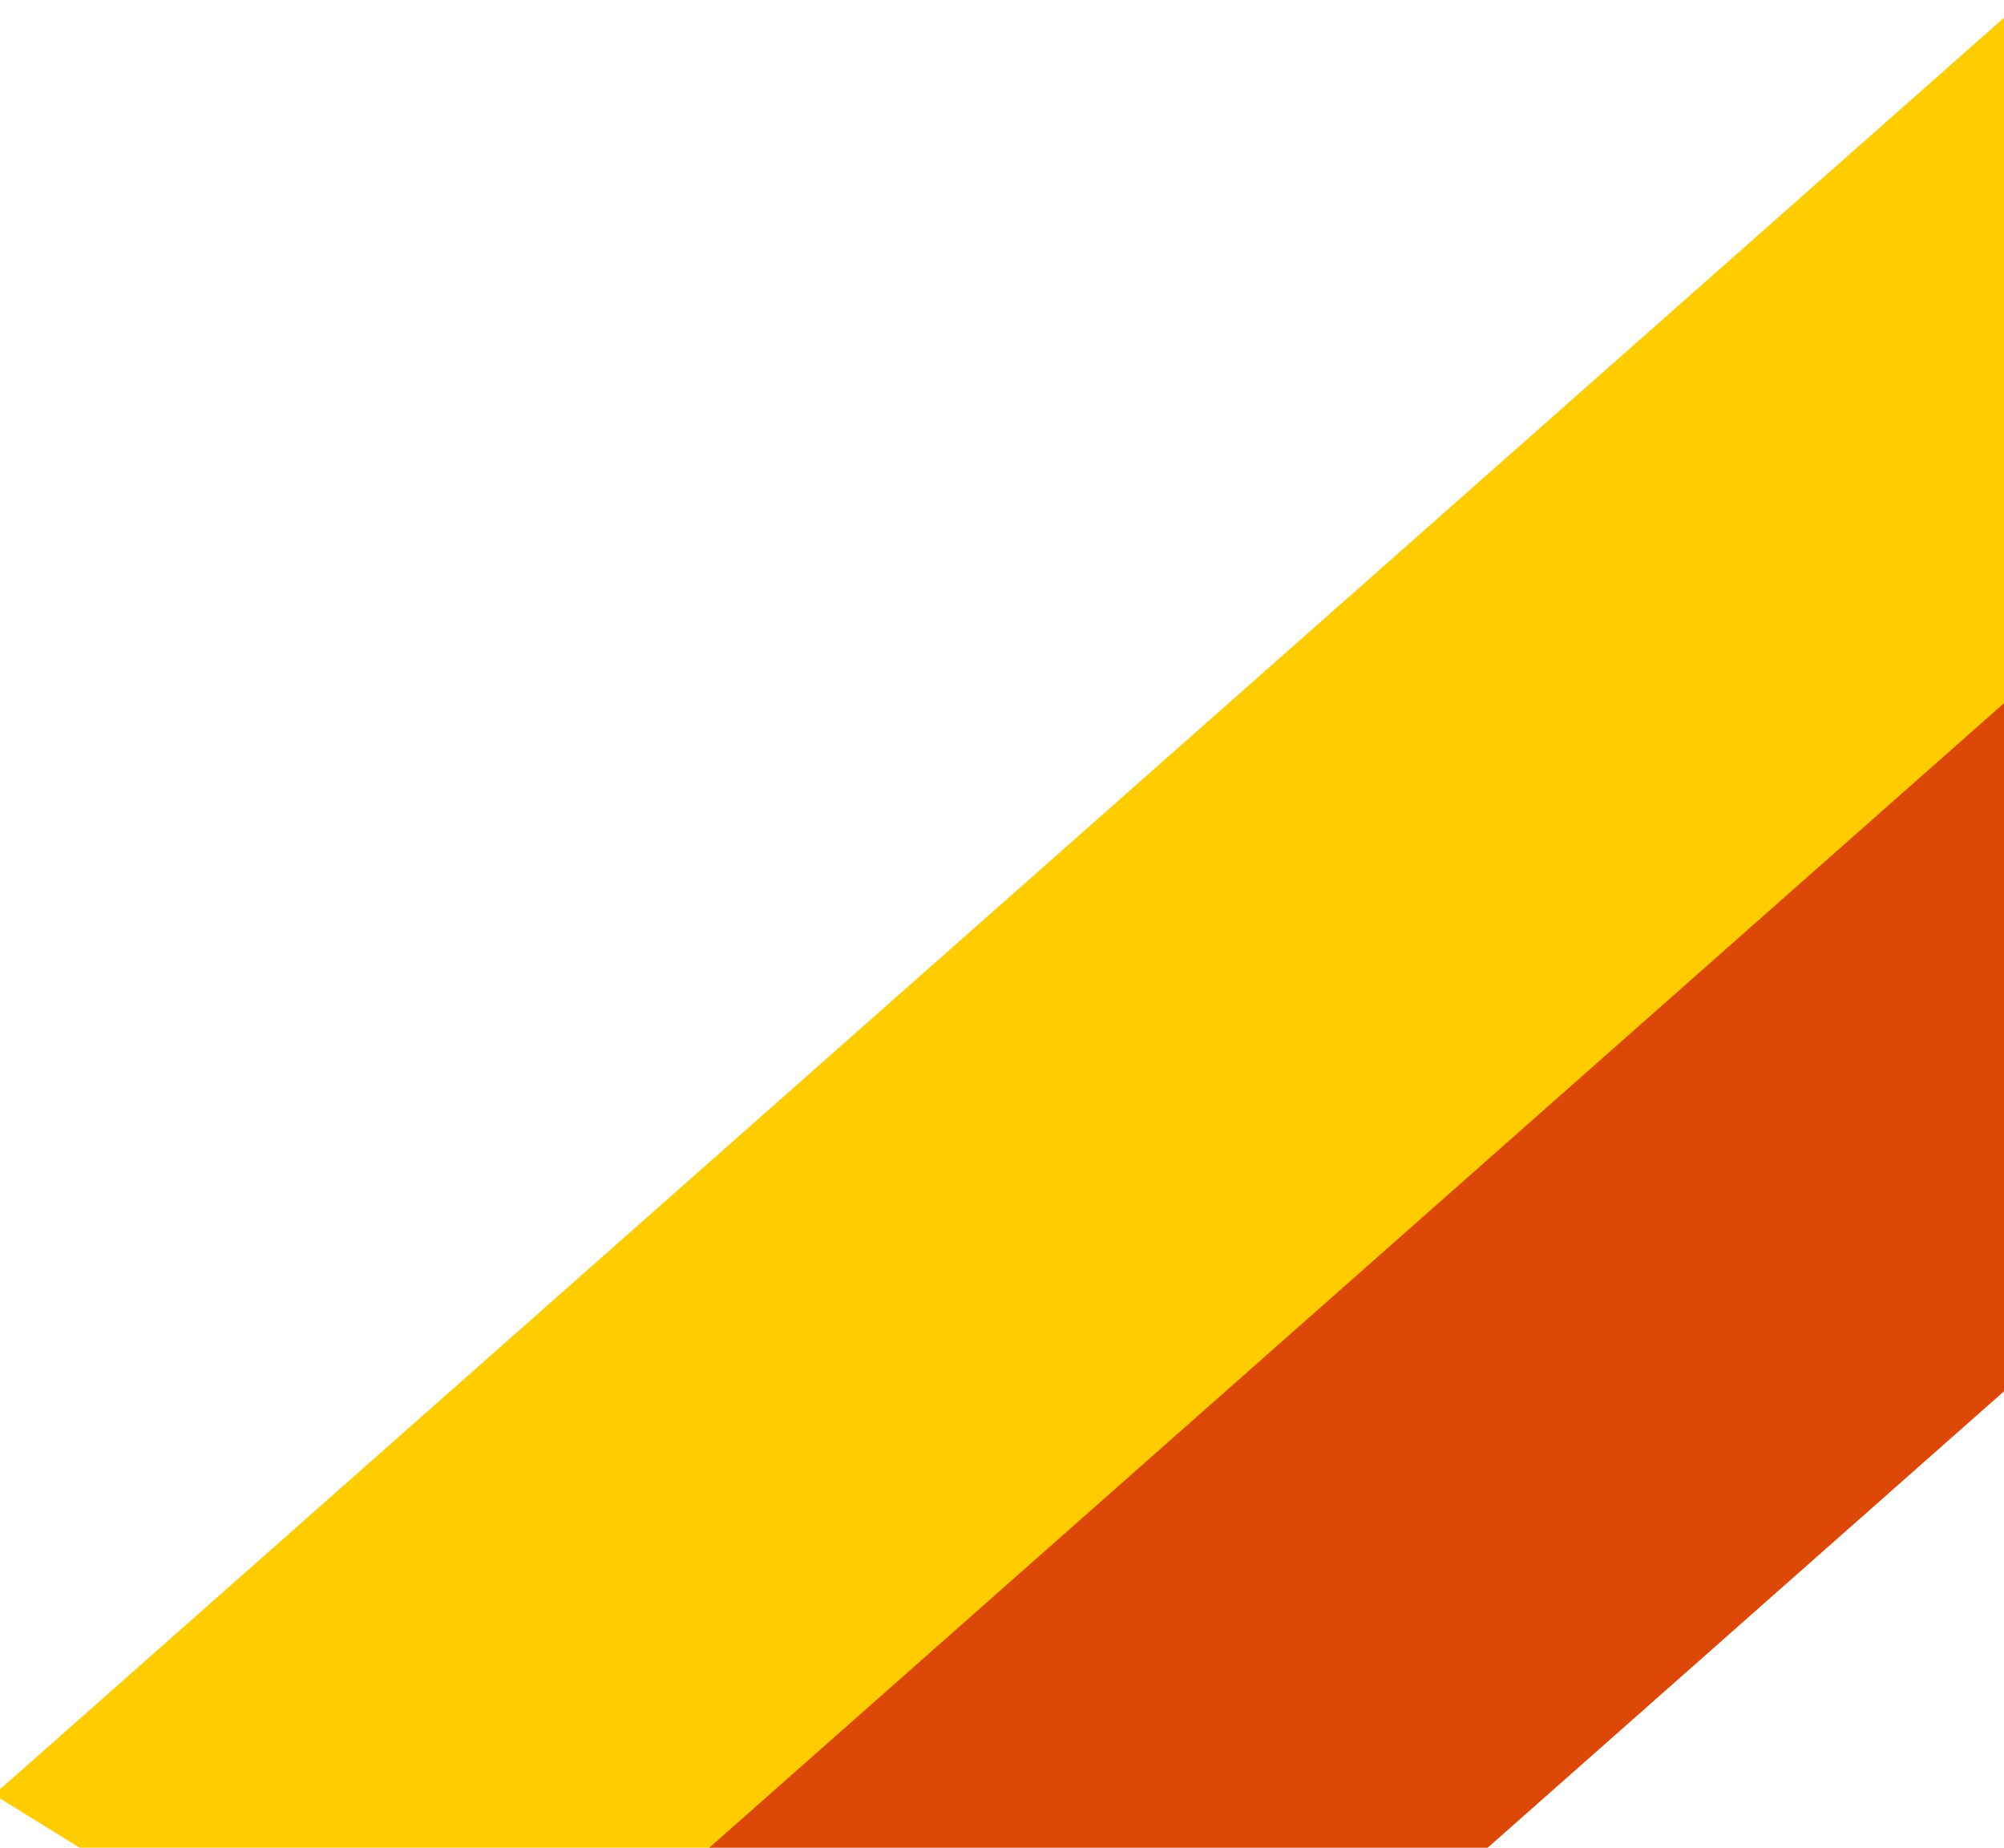 <svg width="320" height="295" viewBox="0 0 320 295" fill="none" xmlns="http://www.w3.org/2000/svg">
<rect width="432.608" height="86.008" transform="matrix(0.749 -0.662 -0.85 -0.526 72.13 331.767)" fill="#FFCC00"/>
<rect width="432.608" height="86.008" transform="matrix(0.749 -0.662 -0.85 -0.526 117.142 401.419)" fill="#DD4707"/>
</svg>
